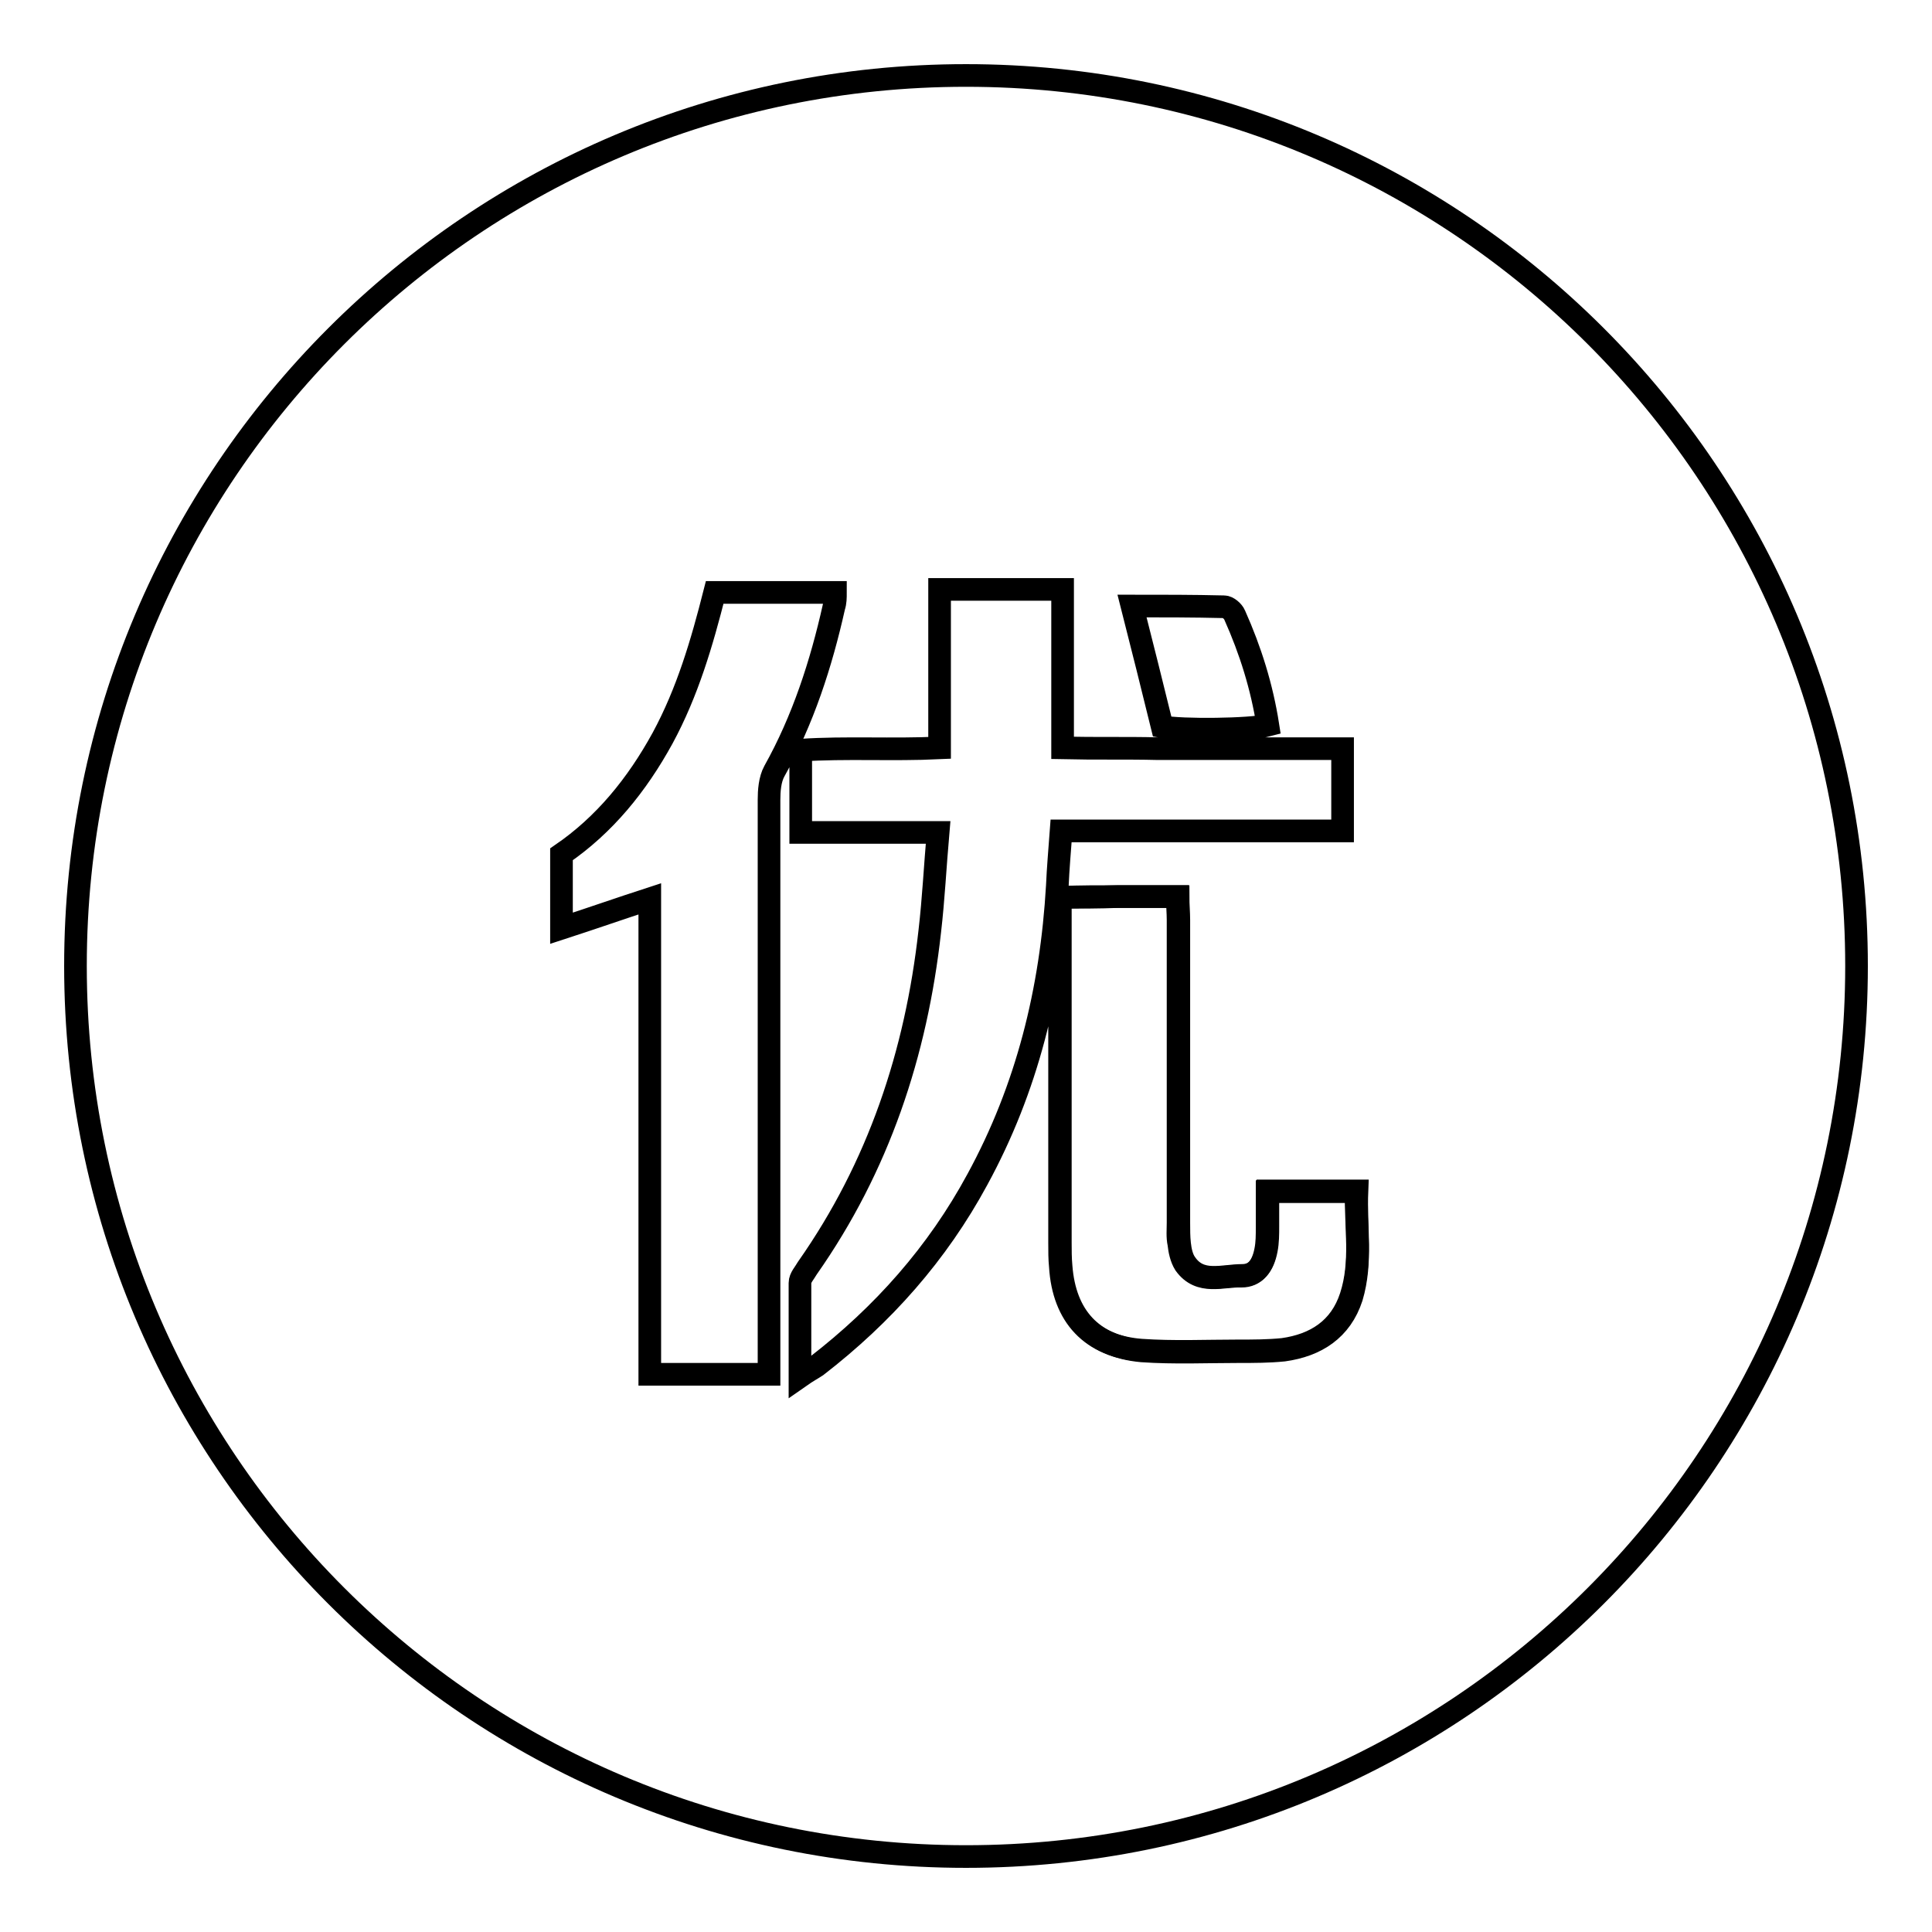 <?xml version="1.0" encoding="utf-8"?>
<!-- Svg Vector Icons : http://www.onlinewebfonts.com/icon -->
<!DOCTYPE svg PUBLIC "-//W3C//DTD SVG 1.1//EN" "http://www.w3.org/Graphics/SVG/1.1/DTD/svg11.dtd">
<svg version="1.1" xmlns="http://www.w3.org/2000/svg" xmlns:xlink="http://www.w3.org/1999/xlink" x="0px" y="0px" viewBox="0 0 256 256" enable-background="new 0 0 256 256" xml:space="preserve">
<g><g><path stroke-width="3" fill-opacity="0" stroke="#000000"  d="M128,10C62.8,10,10,62.8,10,128c0,65.2,52.8,118,118,118c65.2,0,118-52.8,118-118C246,62.8,193.2,10,128,10z M162.2,80.4c0.5,0,1.2,0.6,1.4,1.1c2.1,4.7,3.6,9.5,4.4,14.6c-2.2,0.6-11.5,0.7-14,0.2c-1.3-5.3-2.6-10.5-4-16C154,80.3,158.1,80.3,162.2,80.4z M101.9,106c0,24.1,0,48.3,0,72.4c0,1.1,0,2.2,0,3.7c-2.7,0-5.3,0-7.9,0c-2.5,0-5,0-7.9,0c0-21.1,0-41.9,0-63c-4,1.3-7.7,2.6-11.7,3.9c0-3.5,0-6.5,0-9.8c5.7-3.9,10-9.2,13.4-15.4c3.3-6.1,5.2-12.6,6.9-19.3c5.3,0,10.5,0,16,0c0,0.7,0,1.3-0.2,1.9c-1.7,7.6-4.1,15-7.9,21.8C102,103.3,101.9,104.8,101.9,106z M129.5,156.3c-5.3,9.8-12.5,17.9-21.3,24.7c-0.6,0.4-1.2,0.7-2.2,1.4c0-4.4,0-8.4,0-12.4c0-0.7,0.6-1.3,1-2c9.4-13.4,14.4-28.4,16.2-44.6c0.5-4.3,0.7-8.5,1.1-13.1c-6.2,0-12,0-18.2,0c0-3.9,0-7.2,0-10.9c6-0.4,12.1,0,18.4-0.3c0-7,0-13.9,0-21c5.5,0,10.7,0,16.3,0c0,6.9,0,13.8,0,21c4.4,0.1,8.5,0,12.5,0.1c4,0,8,0,12.1,0c4.1,0,8.2,0,12.5,0c0,3.7,0,7.1,0,10.9c-12.4,0-24.8,0-37.3,0c-0.2,2.7-0.4,5-0.5,7.3C139.3,131.2,136.1,144.2,129.5,156.3z M179,171.8c-1.4,4.3-4.7,6.4-9,7c-2,0.2-3.9,0.2-5.9,0.2c-4.3,0-8.6,0.2-12.9-0.1c-6.6-0.5-10.3-4.5-10.7-11.1c-0.1-1-0.1-2-0.1-3.1c0-14.5,0-29,0-43.5c0-0.6,0-1.3,0-2.3c2.7,0,5.2,0,7.8-0.1c2.5,0,5,0,7.8,0c0,1.2,0.1,2.1,0.1,3.1c0,13.4,0,26.8,0,40.1c0,0.9-0.1,1.9,0.1,2.8c0.1,0.9,0.3,1.9,0.8,2.7c2,2.8,5,1.5,7.5,1.6c1.8,0,2.8-1.3,3.2-3.4c0.2-1,0.2-2,0.2-3.1c0-1.5,0-3,0-4.7c4.1,0,7.7,0,11.8,0C179.6,162.6,180.5,167.2,179,171.8z"/><path stroke-width="3" fill-opacity="0" stroke="#000000"  d="M179.8,157.8c-4,0-7.7,0-11.8,0c0,1.8,0,3.2,0,4.7c0,1,0,2.1-0.2,3.1c-0.4,2.1-1.4,3.4-3.2,3.4c-2.6,0-5.6,1.2-7.5-1.6c-0.5-0.7-0.7-1.7-0.8-2.6c-0.1-0.9-0.1-1.9-0.1-2.8c0-13.4,0-26.7,0-40.1c0-1-0.1-2-0.1-3.1c-2.8,0-5.3,0-7.8,0c-2.6,0-5.2,0-7.8,0.1c0,1,0,1.7,0,2.3c0,14.5,0,29,0,43.5c0,1,0,2,0.1,3.1c0.5,6.6,4.1,10.6,10.7,11.2c4.3,0.3,8.6,0.1,12.9,0.1c2,0,3.9,0,5.9-0.2c4.3-0.6,7.6-2.7,9-7C180.5,167.2,179.6,162.6,179.8,157.8z"/></g></g>
</svg>